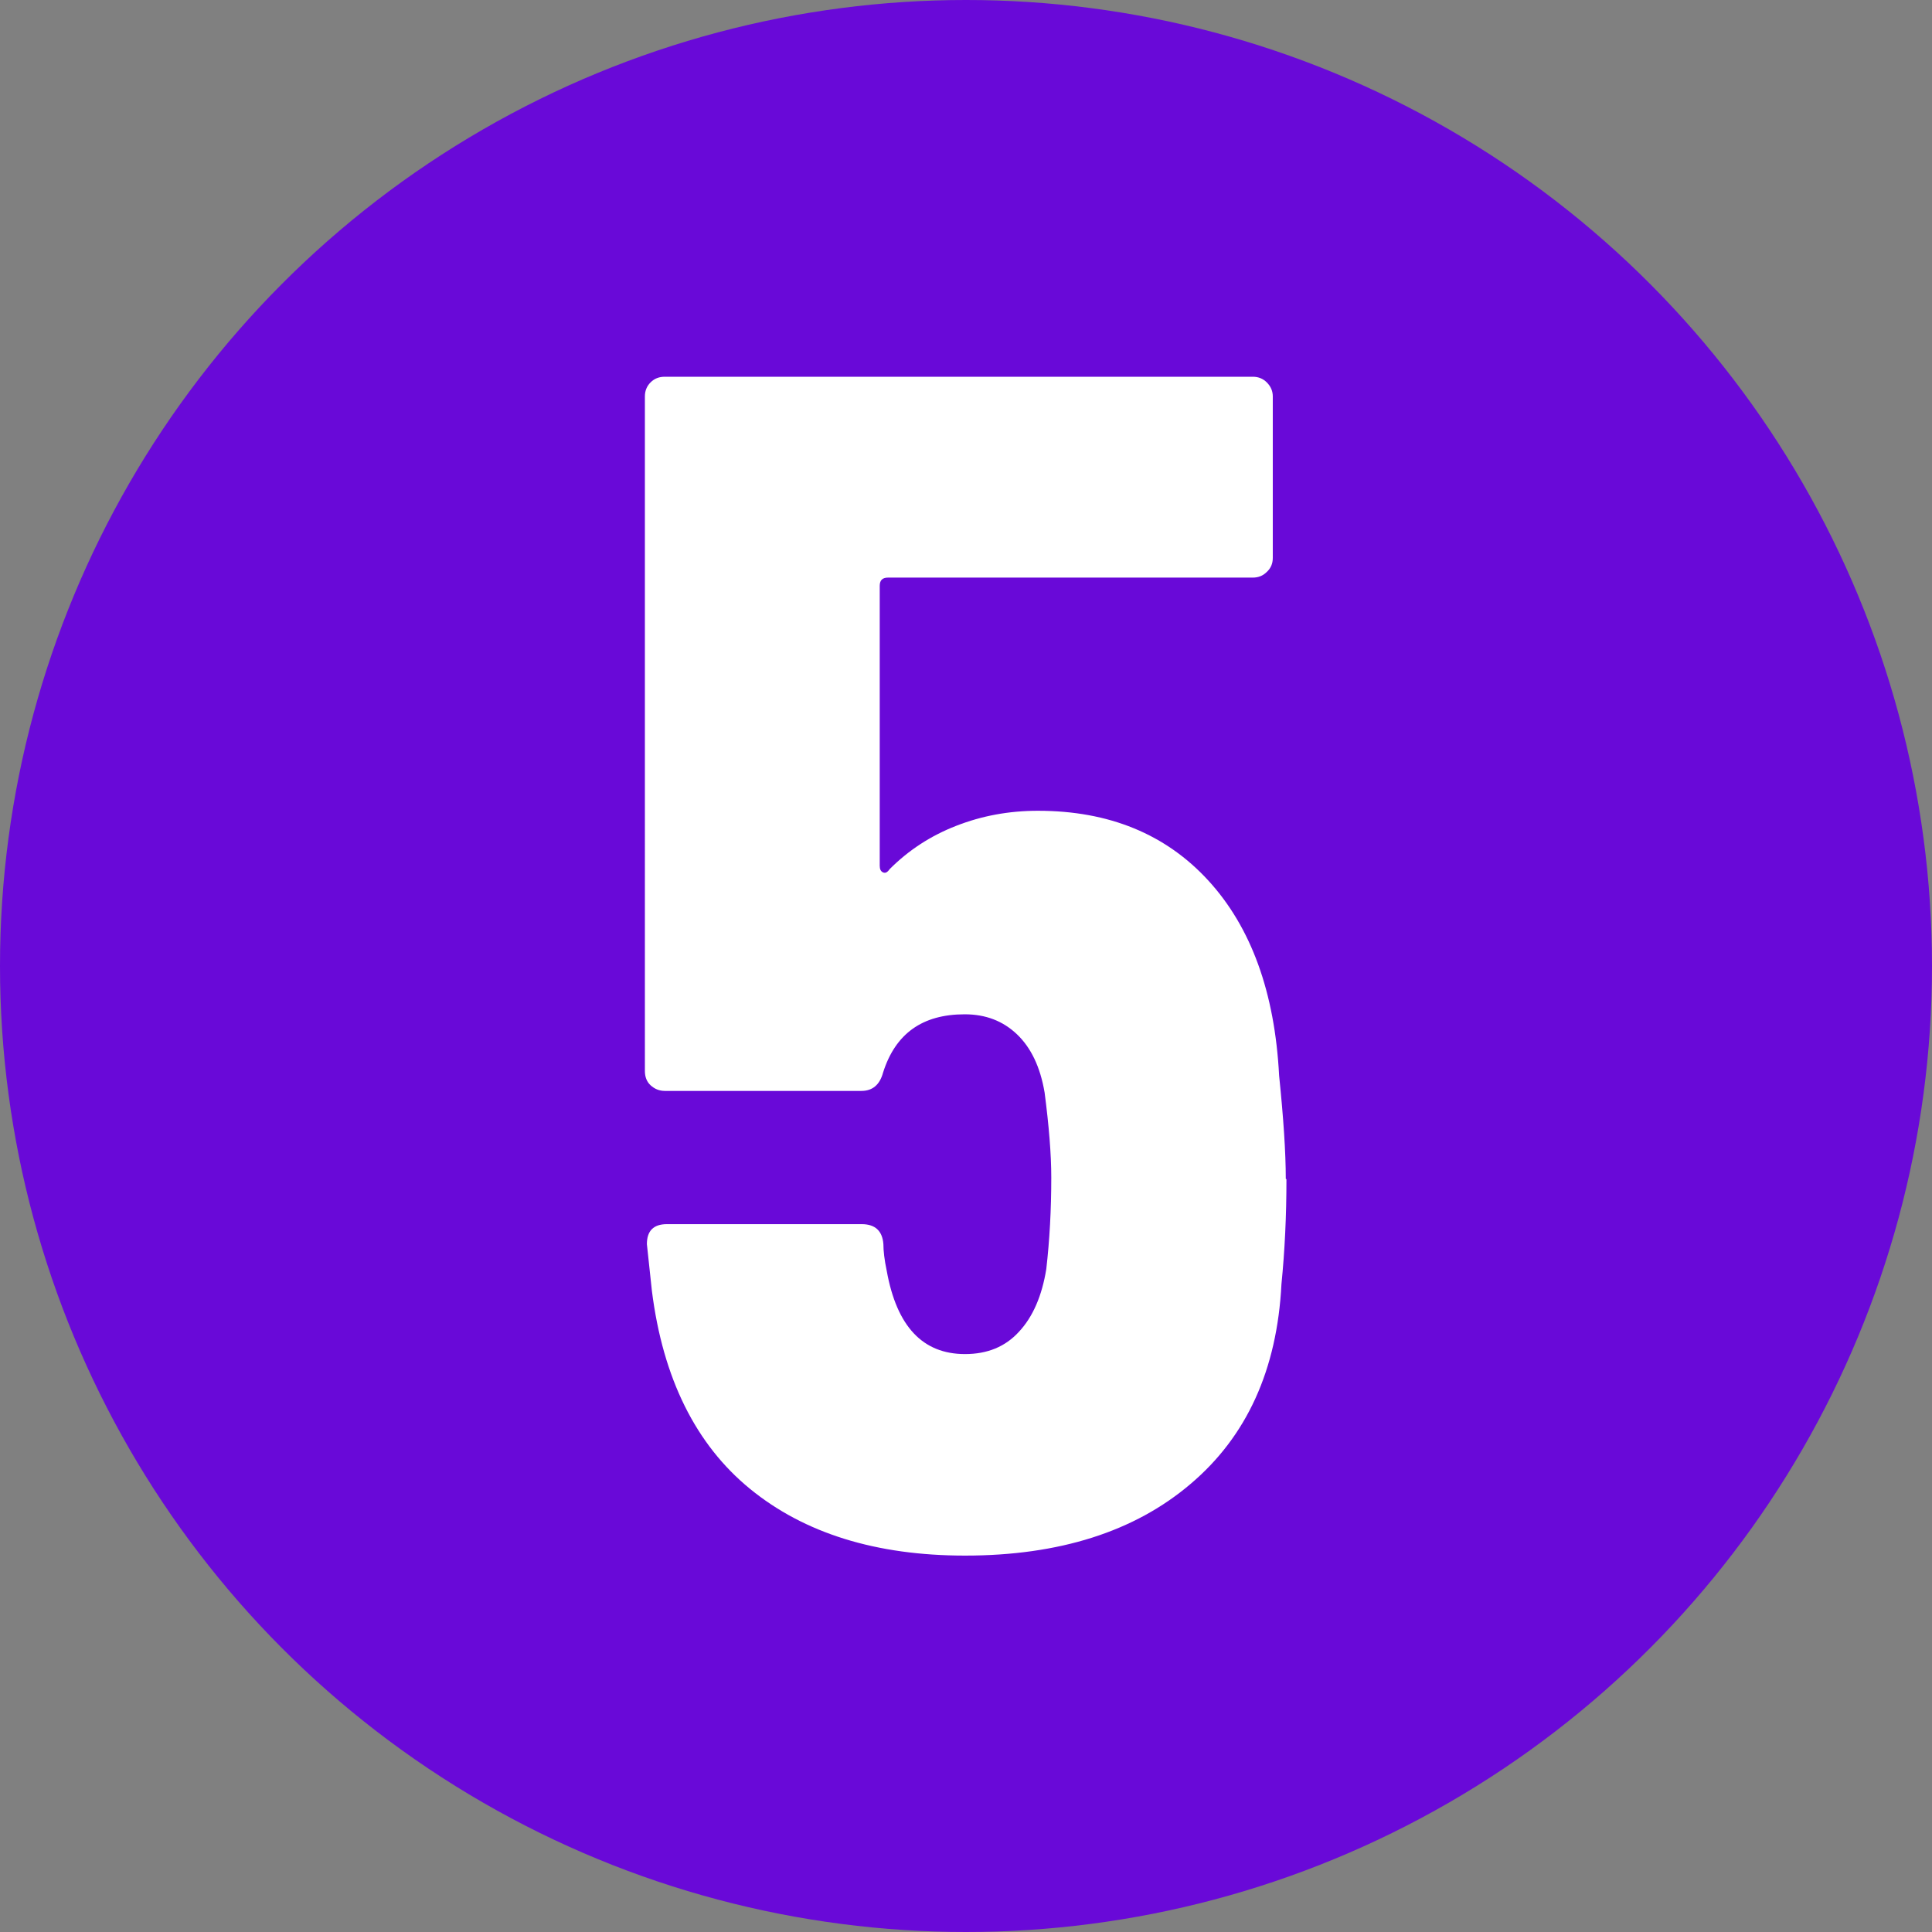 <?xml version="1.0" encoding="UTF-8"?>
<svg id="Layer_1" data-name="Layer 1" xmlns="http://www.w3.org/2000/svg" width="58" height="58" viewBox="0 0 58 58">
  <rect x="0" y="0" width="58" height="58" fill="#808080" stroke="none"/>
  <circle cx="29" cy="29" r="29" fill="#6909d8"/>
  <path d="M38.62,35.4c0,1.1-.05,2.15-.15,3.15-.13,2.57-1.04,4.57-2.73,6-1.68,1.43-3.94,2.15-6.77,2.15-2.67,0-4.82-.67-6.45-2-1.63-1.33-2.62-3.32-2.95-5.95l-.15-1.4c0-.4.2-.6.6-.6h5.85c.4,0,.62.2.65.6,0,.2.03.47.1.8.3,1.67,1.08,2.5,2.35,2.5.67,0,1.21-.22,1.62-.67.42-.45.69-1.08.82-1.88.1-.87.15-1.78.15-2.75,0-.7-.07-1.55-.2-2.55-.13-.77-.41-1.35-.83-1.75s-.94-.6-1.57-.6c-1.27,0-2.08.58-2.45,1.75-.1.37-.32.55-.65.55h-5.9c-.17,0-.31-.06-.43-.17s-.17-.26-.17-.43V11.9c0-.17.06-.31.17-.42.12-.12.26-.17.43-.17h17.65c.17,0,.31.06.42.17.12.12.18.26.18.42v4.85c0,.17-.06.31-.18.42-.12.12-.26.17-.42.17h-10.95c-.17,0-.25.08-.25.25v8.4c0,.1.03.17.1.2.07.03.13,0,.2-.1.57-.57,1.23-1,2-1.3.77-.3,1.58-.45,2.45-.45,2.13,0,3.84.7,5.12,2.1,1.28,1.4,1.99,3.35,2.12,5.85.13,1.27.2,2.3.2,3.1Z" fill="#fff"/>
</svg>